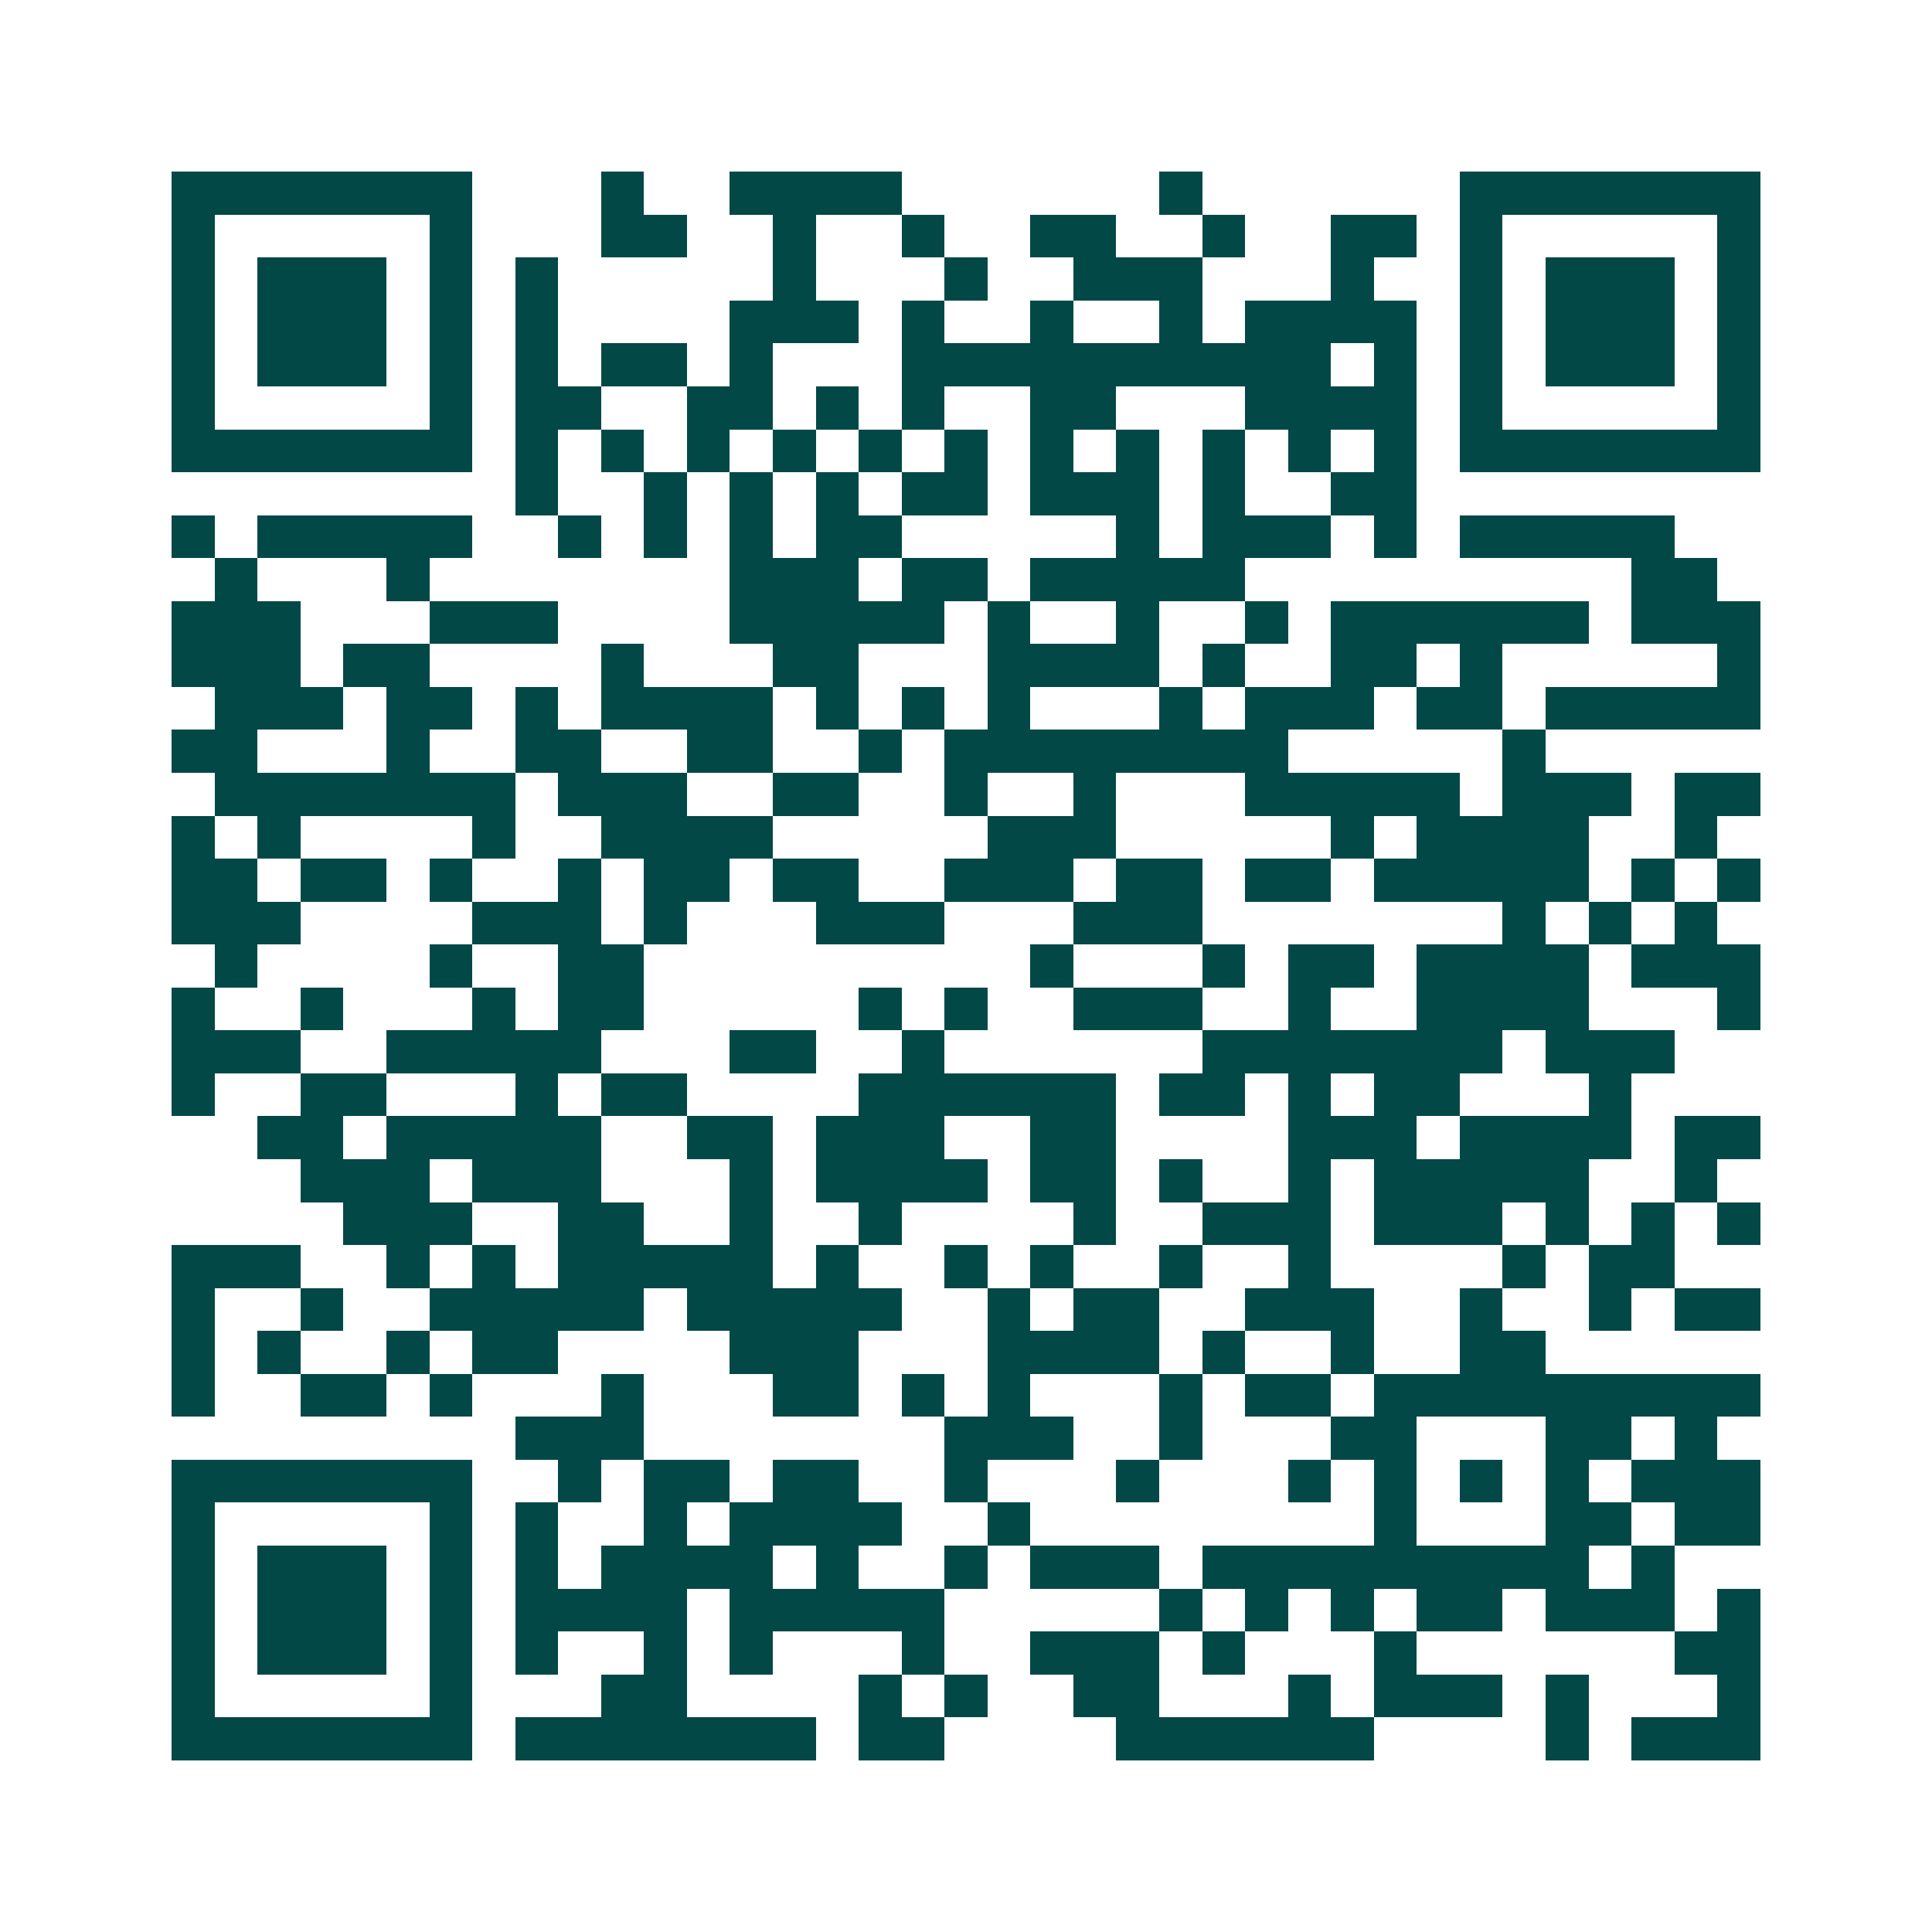 <svg xmlns="http://www.w3.org/2000/svg" width="200" height="200" viewBox="0 0 45 45" shape-rendering="crispEdges"><path fill="#ffffff" d="M0 0h45v45H0z"/><path stroke="#014847" d="M4 4.5h7m3 0h1m2 0h4m6 0h1m6 0h7M4 5.5h1m5 0h1m3 0h2m2 0h1m2 0h1m2 0h2m2 0h1m2 0h2m1 0h1m5 0h1M4 6.5h1m1 0h3m1 0h1m1 0h1m5 0h1m3 0h1m2 0h3m3 0h1m2 0h1m1 0h3m1 0h1M4 7.5h1m1 0h3m1 0h1m1 0h1m4 0h3m1 0h1m2 0h1m2 0h1m1 0h4m1 0h1m1 0h3m1 0h1M4 8.5h1m1 0h3m1 0h1m1 0h1m1 0h2m1 0h1m3 0h10m1 0h1m1 0h1m1 0h3m1 0h1M4 9.5h1m5 0h1m1 0h2m2 0h2m1 0h1m1 0h1m2 0h2m3 0h4m1 0h1m5 0h1M4 10.5h7m1 0h1m1 0h1m1 0h1m1 0h1m1 0h1m1 0h1m1 0h1m1 0h1m1 0h1m1 0h1m1 0h1m1 0h7M12 11.5h1m2 0h1m1 0h1m1 0h1m1 0h2m1 0h3m1 0h1m2 0h2M4 12.5h1m1 0h5m2 0h1m1 0h1m1 0h1m1 0h2m5 0h1m1 0h3m1 0h1m1 0h5M5 13.5h1m3 0h1m7 0h3m1 0h2m1 0h5m9 0h2M4 14.5h3m3 0h3m4 0h5m1 0h1m2 0h1m2 0h1m1 0h6m1 0h3M4 15.5h3m1 0h2m4 0h1m3 0h2m3 0h4m1 0h1m2 0h2m1 0h1m5 0h1M5 16.5h3m1 0h2m1 0h1m1 0h4m1 0h1m1 0h1m1 0h1m3 0h1m1 0h3m1 0h2m1 0h5M4 17.5h2m3 0h1m2 0h2m2 0h2m2 0h1m1 0h8m5 0h1M5 18.5h7m1 0h3m2 0h2m2 0h1m2 0h1m3 0h5m1 0h3m1 0h2M4 19.5h1m1 0h1m4 0h1m2 0h4m5 0h3m5 0h1m1 0h4m2 0h1M4 20.5h2m1 0h2m1 0h1m2 0h1m1 0h2m1 0h2m2 0h3m1 0h2m1 0h2m1 0h5m1 0h1m1 0h1M4 21.5h3m4 0h3m1 0h1m3 0h3m3 0h3m7 0h1m1 0h1m1 0h1M5 22.5h1m4 0h1m2 0h2m9 0h1m3 0h1m1 0h2m1 0h4m1 0h3M4 23.5h1m2 0h1m3 0h1m1 0h2m5 0h1m1 0h1m2 0h3m2 0h1m2 0h4m3 0h1M4 24.5h3m2 0h5m3 0h2m2 0h1m6 0h7m1 0h3M4 25.5h1m2 0h2m3 0h1m1 0h2m4 0h6m1 0h2m1 0h1m1 0h2m3 0h1M6 26.5h2m1 0h5m2 0h2m1 0h3m2 0h2m4 0h3m1 0h4m1 0h2M7 27.5h3m1 0h3m3 0h1m1 0h4m1 0h2m1 0h1m2 0h1m1 0h5m2 0h1M8 28.5h3m2 0h2m2 0h1m2 0h1m4 0h1m2 0h3m1 0h3m1 0h1m1 0h1m1 0h1M4 29.5h3m2 0h1m1 0h1m1 0h5m1 0h1m2 0h1m1 0h1m2 0h1m2 0h1m4 0h1m1 0h2M4 30.5h1m2 0h1m2 0h5m1 0h5m2 0h1m1 0h2m2 0h3m2 0h1m2 0h1m1 0h2M4 31.5h1m1 0h1m2 0h1m1 0h2m4 0h3m3 0h4m1 0h1m2 0h1m2 0h2M4 32.5h1m2 0h2m1 0h1m3 0h1m3 0h2m1 0h1m1 0h1m3 0h1m1 0h2m1 0h9M12 33.5h3m7 0h3m2 0h1m3 0h2m3 0h2m1 0h1M4 34.5h7m2 0h1m1 0h2m1 0h2m2 0h1m3 0h1m3 0h1m1 0h1m1 0h1m1 0h1m1 0h3M4 35.5h1m5 0h1m1 0h1m2 0h1m1 0h4m2 0h1m8 0h1m3 0h2m1 0h2M4 36.5h1m1 0h3m1 0h1m1 0h1m1 0h4m1 0h1m2 0h1m1 0h3m1 0h9m1 0h1M4 37.5h1m1 0h3m1 0h1m1 0h4m1 0h5m5 0h1m1 0h1m1 0h1m1 0h2m1 0h3m1 0h1M4 38.5h1m1 0h3m1 0h1m1 0h1m2 0h1m1 0h1m3 0h1m2 0h3m1 0h1m3 0h1m6 0h2M4 39.5h1m5 0h1m3 0h2m4 0h1m1 0h1m2 0h2m3 0h1m1 0h3m1 0h1m3 0h1M4 40.5h7m1 0h7m1 0h2m4 0h6m4 0h1m1 0h3"/></svg>
